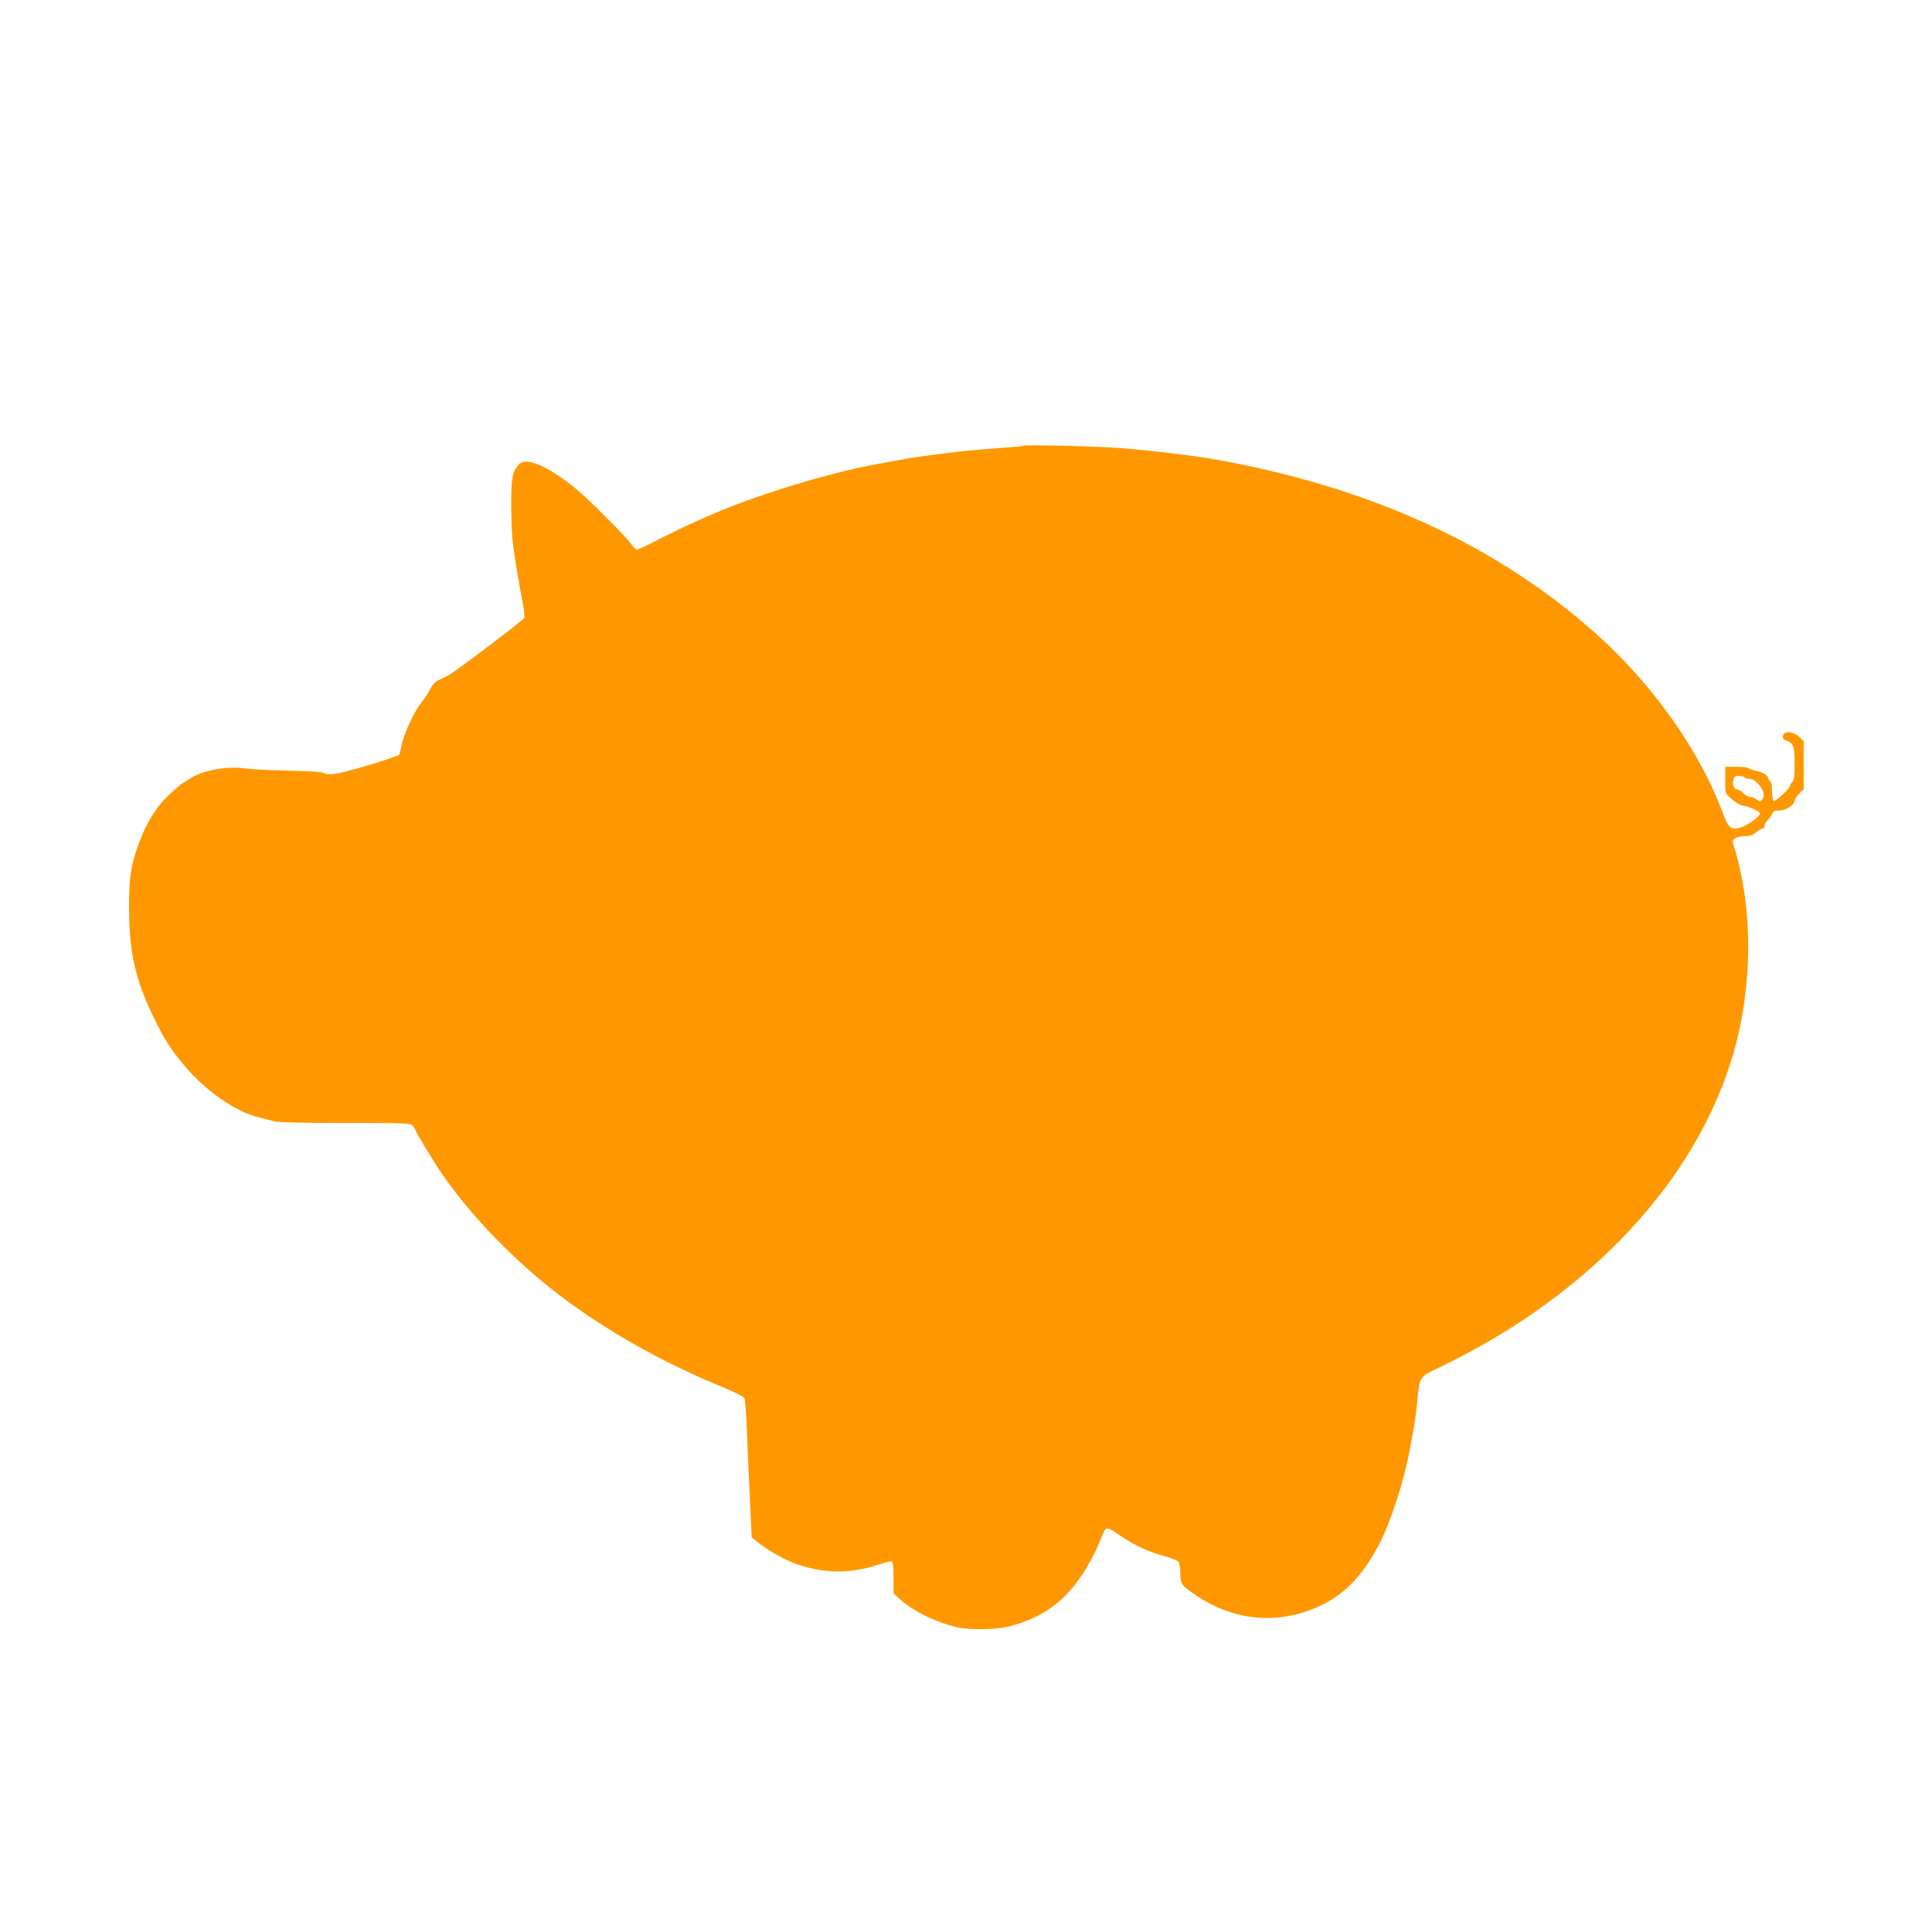 <?xml version="1.0" standalone="no"?>
<!DOCTYPE svg PUBLIC "-//W3C//DTD SVG 20010904//EN"
 "http://www.w3.org/TR/2001/REC-SVG-20010904/DTD/svg10.dtd">
<svg version="1.0" xmlns="http://www.w3.org/2000/svg"
 width="1280pt" height="1280pt" viewBox="0 0 1280 1280"
 preserveAspectRatio="xMidYMid meet">
<g transform="translate(0,1280) scale(0.1,-0.1)"
fill="#ff9800" stroke="none">
<path d="M6780 9847 c-3 -3 -77 -10 -165 -16 -88 -6 -200 -16 -250 -22 -149
-17 -307 -38 -365 -49 -288 -51 -370 -69 -600 -132 -228 -63 -536 -169 -675
-233 -16 -7 -72 -31 -123 -54 -51 -22 -154 -72 -229 -110 -74 -39 -143 -71
-152 -71 -9 0 -27 16 -40 36 -36 52 -295 311 -376 375 -183 146 -322 203 -367
152 -44 -49 -52 -91 -51 -275 0 -98 6 -215 12 -260 18 -127 41 -263 62 -370
10 -54 16 -104 13 -111 -5 -15 -467 -364 -506 -383 -13 -6 -40 -19 -60 -29
-26 -13 -44 -31 -59 -62 -12 -24 -37 -63 -56 -86 -46 -54 -119 -211 -132 -283
-6 -30 -13 -59 -16 -64 -5 -8 -172 -62 -275 -90 -19 -5 -60 -16 -92 -25 -64
-17 -120 -19 -134 -5 -5 5 -107 12 -229 14 -121 3 -251 9 -290 15 -118 17
-276 -11 -360 -63 -16 -11 -40 -25 -51 -32 -12 -7 -50 -39 -84 -70 -95 -88
-160 -193 -214 -342 -50 -140 -61 -212 -61 -412 0 -299 41 -481 165 -735 67
-137 101 -191 181 -290 149 -185 353 -330 521 -370 35 -9 79 -20 99 -25 21 -6
217 -10 466 -10 404 0 431 -1 446 -18 10 -10 17 -21 17 -24 0 -12 120 -210
179 -296 195 -283 490 -587 796 -817 303 -228 674 -436 1053 -591 84 -34 148
-67 154 -77 5 -10 14 -125 18 -255 5 -130 14 -334 20 -452 l10 -215 28 -23
c67 -57 195 -130 274 -156 194 -65 364 -63 560 5 32 11 62 17 68 14 6 -3 10
-51 10 -109 l0 -102 33 -31 c88 -83 242 -160 387 -194 79 -19 261 -16 341 4
236 61 387 174 516 387 41 68 72 132 100 203 29 76 33 77 117 18 96 -66 199
-115 301 -141 44 -12 86 -28 93 -37 6 -9 12 -44 12 -78 0 -68 9 -81 101 -143
249 -168 530 -197 797 -84 180 77 306 204 421 424 78 151 165 422 204 638 33
179 37 208 47 310 17 165 9 155 168 231 978 474 1683 1231 1926 2069 128 445
131 949 8 1359 -16 51 -15 54 3 67 10 8 39 14 64 14 35 0 53 6 75 25 16 14 35
25 43 25 7 0 13 8 13 18 0 11 10 27 21 38 12 10 25 29 30 42 7 18 16 22 48 22
42 0 101 39 101 67 0 8 14 28 30 45 l30 30 0 159 0 159 -32 30 c-41 37 -101
39 -106 3 -2 -15 4 -23 20 -29 49 -15 58 -39 58 -154 0 -83 -3 -110 -15 -120
-8 -7 -15 -18 -15 -24 0 -19 -97 -109 -109 -102 -6 4 -11 34 -11 67 0 32 -4
59 -9 59 -5 0 -11 10 -15 23 -5 23 -39 42 -94 53 -18 4 -35 11 -38 15 -3 5
-39 9 -80 9 l-74 0 0 -88 c0 -84 1 -90 28 -113 38 -36 78 -59 100 -59 23 0
102 -38 102 -48 0 -29 -115 -102 -160 -102 -40 0 -54 18 -90 115 -153 406
-460 839 -829 1170 -664 596 -1512 983 -2551 1165 -125 22 -395 54 -600 71
-143 12 -642 24 -650 16z m4775 -2197 c3 -5 19 -10 34 -10 18 0 38 -11 58 -32
37 -39 48 -78 29 -103 -12 -17 -15 -17 -37 -2 -13 10 -33 17 -44 17 -12 0 -32
11 -45 25 -13 14 -31 25 -41 25 -21 0 -33 32 -25 66 5 18 13 24 36 24 16 0 32
-4 35 -10z"/>
</g>
</svg>
